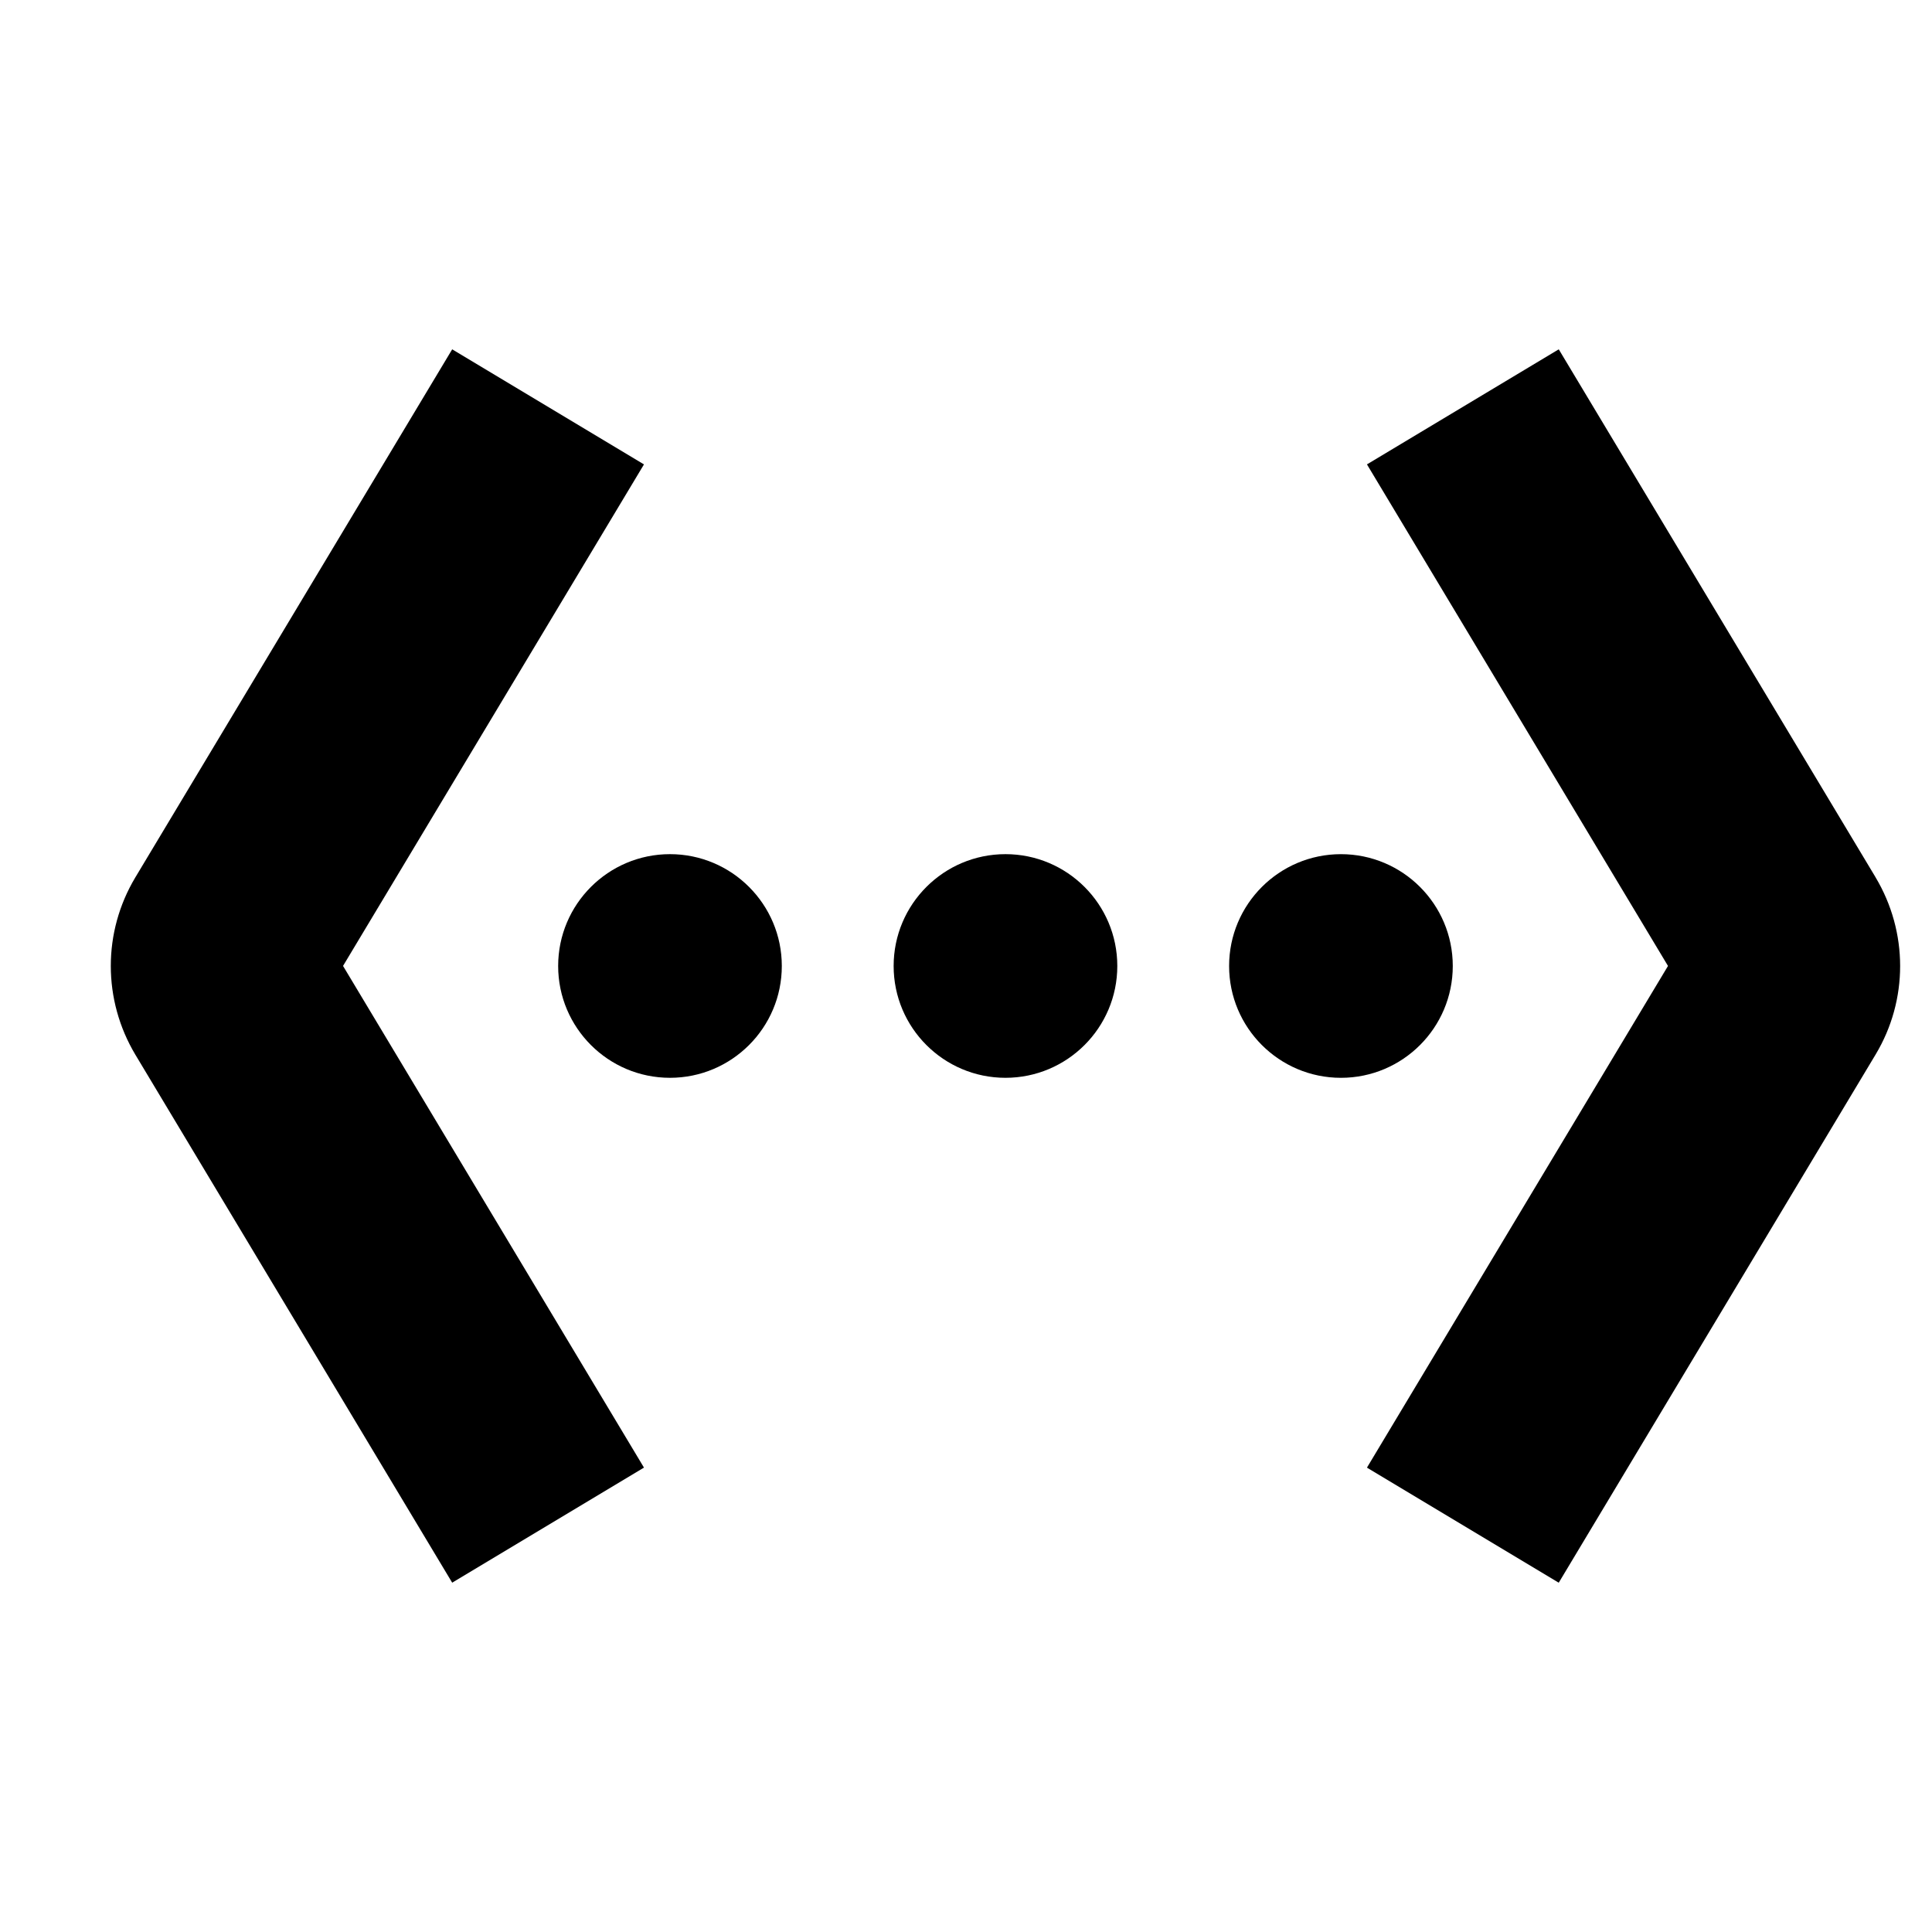 <?xml version="1.0" encoding="UTF-8"?>
<!-- Uploaded to: ICON Repo, www.svgrepo.com, Generator: ICON Repo Mixer Tools -->
<svg fill="#000000" width="800px" height="800px" version="1.1" viewBox="144 144 512 512" xmlns="http://www.w3.org/2000/svg">
 <g fill-rule="evenodd">
  <path d="m314.66 267.07-50.824-30.496-83.988 139.97c-8.652 14.465-8.652 32.453 0.031 46.973l83.957 139.91 50.824-30.496-79.75-132.95z"/>
  <path d="m641.04 376.48-83.957-139.91-50.828 30.496 79.781 132.92-79.781 132.95 50.828 30.496 83.988-140c8.652-14.434 8.652-32.422-0.031-46.941"/>
  <path d="m321.55 370.36c-16.355 0-29.633 13.277-29.633 29.637s13.277 29.633 29.633 29.633c16.359 0 29.637-13.273 29.637-29.633s-13.277-29.637-29.637-29.637"/>
  <path d="m410.46 370.36c-16.359 0-29.637 13.277-29.637 29.637s13.277 29.633 29.637 29.633c16.359 0 29.637-13.273 29.637-29.633s-13.277-29.637-29.637-29.637"/>
  <path d="m529 400c0-16.359-13.277-29.637-29.637-29.637-16.359 0-29.637 13.277-29.637 29.637s13.277 29.633 29.637 29.633c16.359 0 29.637-13.273 29.637-29.633"/>
 </g>
</svg>